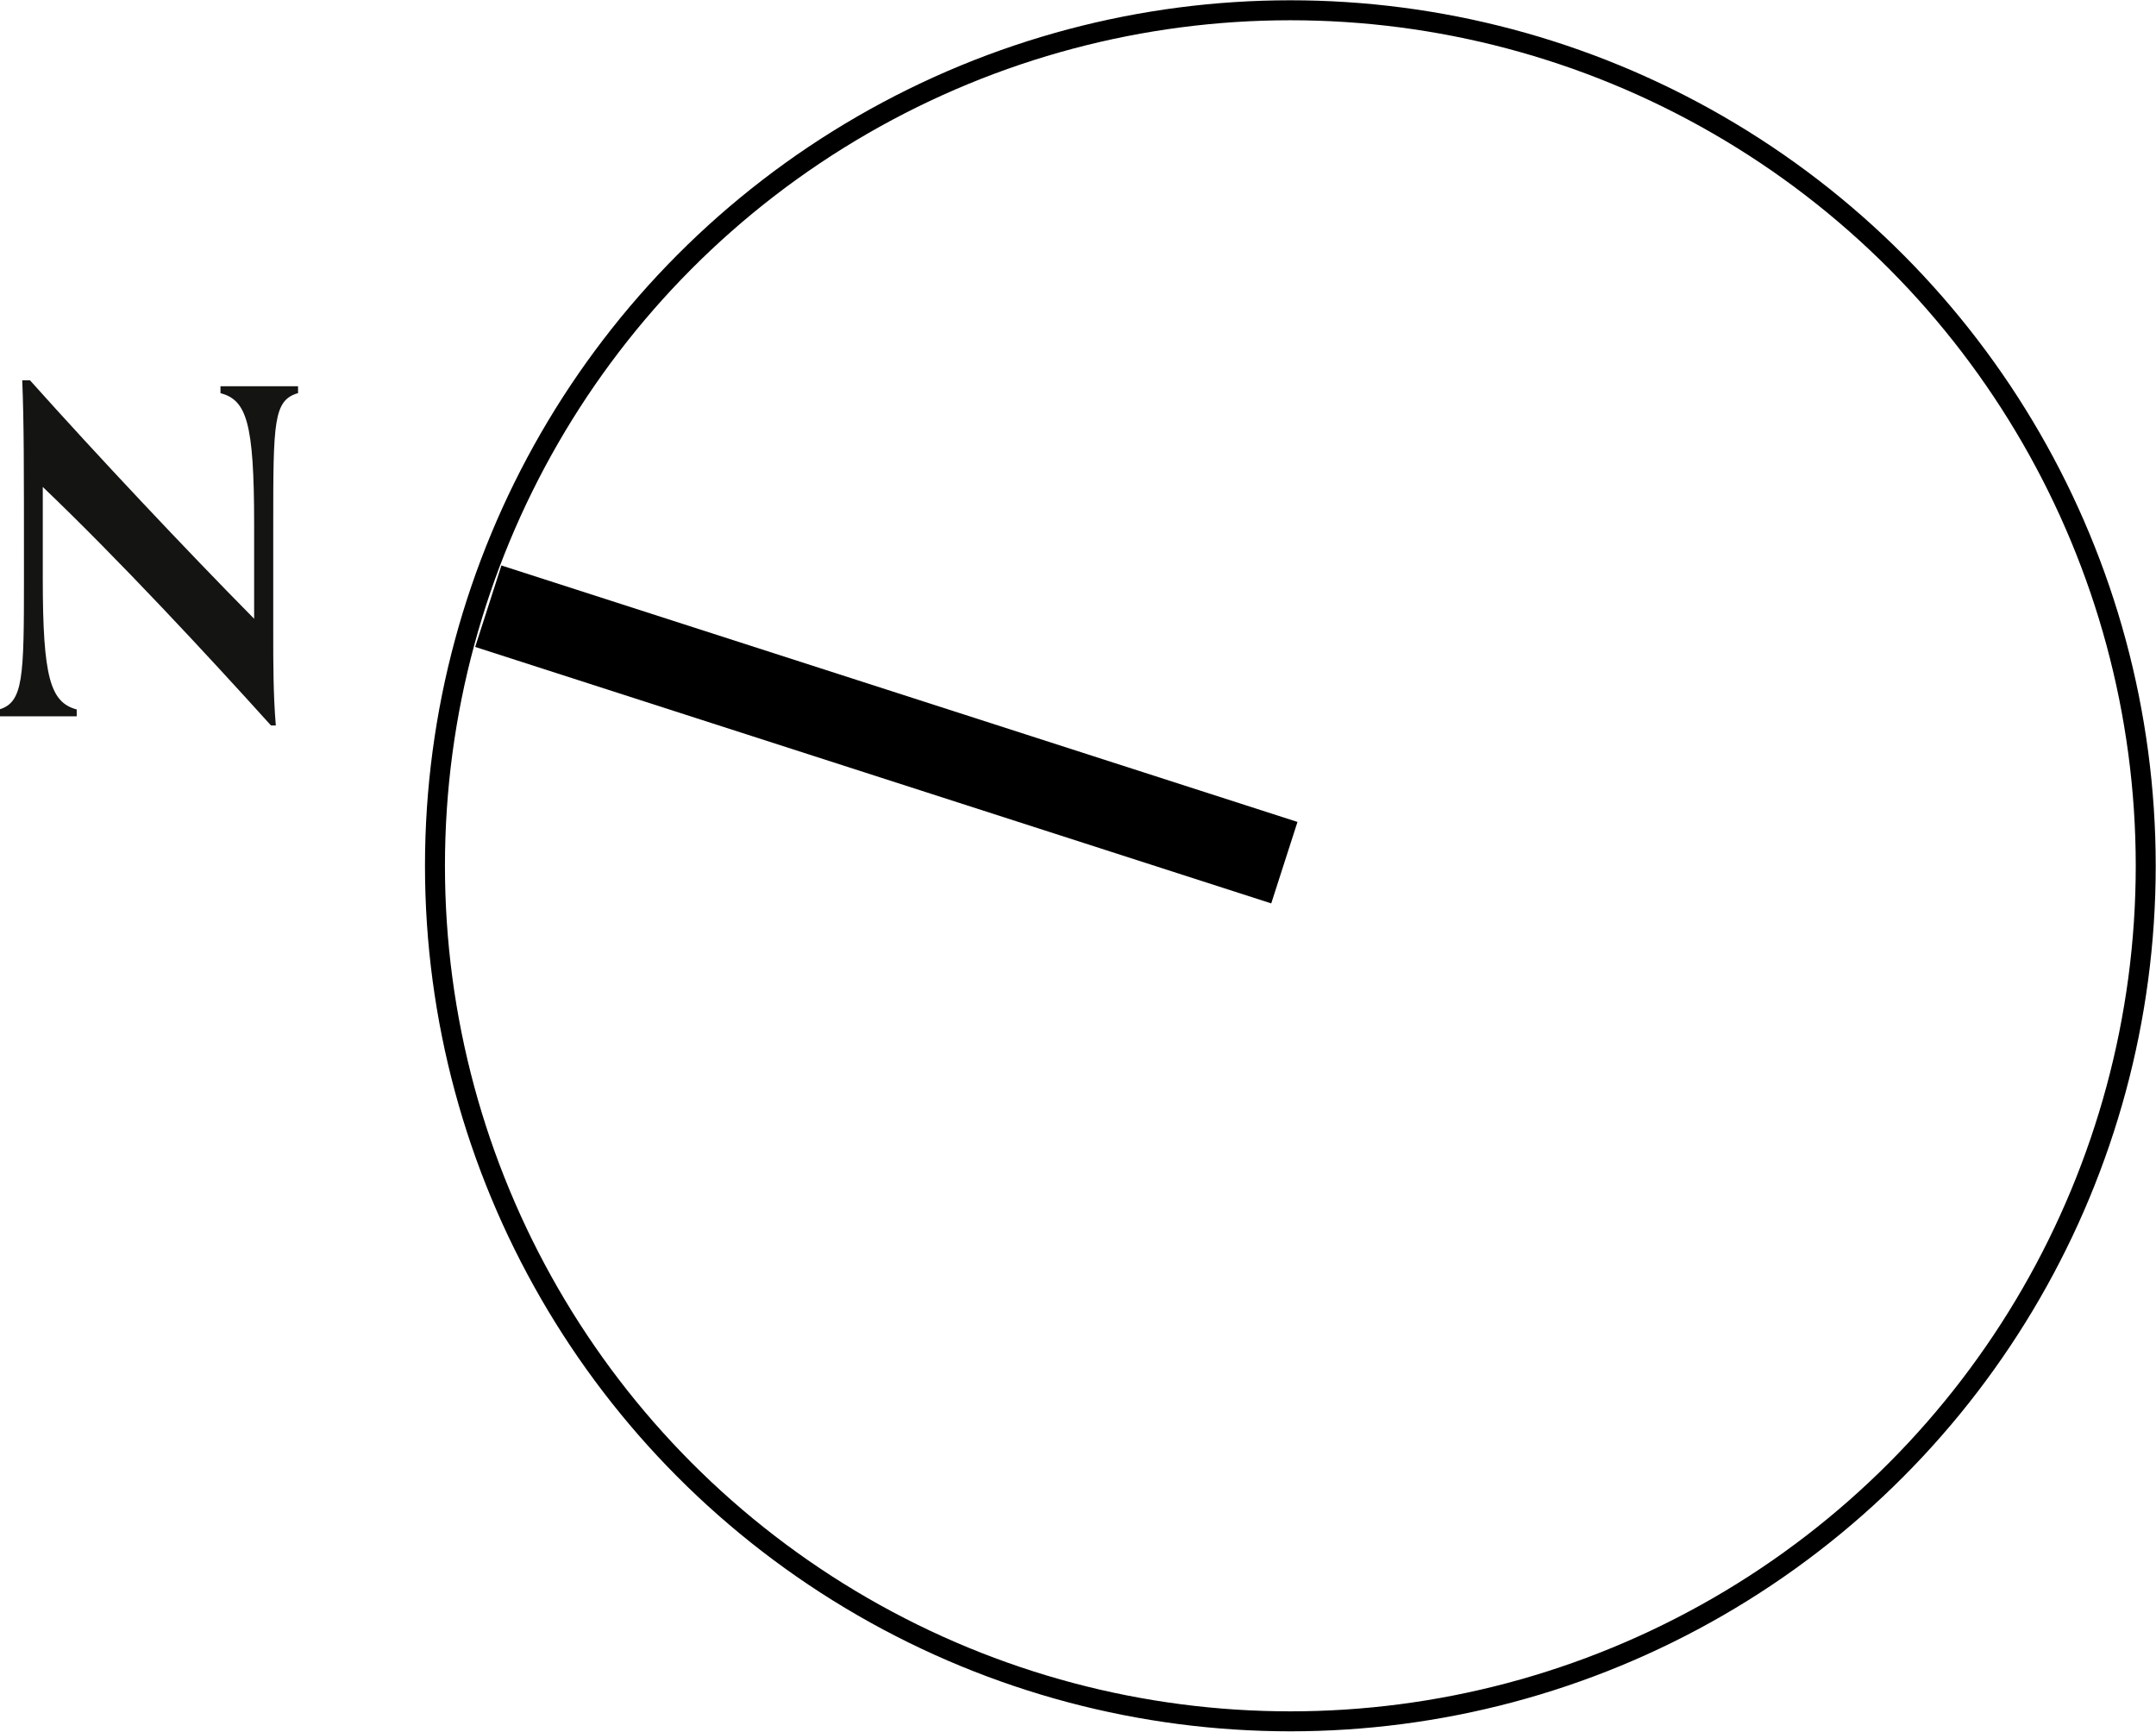 <svg xmlns="http://www.w3.org/2000/svg" viewBox="0 0 75.59 60.7"><defs><style>.cls-1,.cls-2{fill:none;stroke:#000;stroke-linejoin:round;}.cls-1{stroke-width:0.7px;}.cls-2{stroke-width:3px;}.cls-3{fill:#141513;}</style></defs><g id="Layer_2" data-name="Layer 2"><g id="Layer_1-2" data-name="Layer 1"><circle class="cls-1" cx="45.24" cy="30.35" r="29.99"/><line class="cls-2" x1="45.03" y1="30.24" x2="17.12" y2="21.25"/><path class="cls-3" d="M9.5,25.43c-2.22-2.46-5.32-5.8-8-8.36v3.21c0,3.49.27,4.34,1.19,4.59v.24c-.35,0-.88,0-1.47,0s-.92,0-1.25,0v-.24c.85-.25.87-1.12.87-4.6,0-4.12,0-5.4-.06-6.94h.27c2.4,2.68,5.44,5.91,7.86,8.36V18.37c0-3.58-.27-4.34-1.18-4.59v-.24c.34,0,.88,0,1.47,0s.92,0,1.25,0v.24c-.86.25-.87,1-.87,4.6V22.2c0,1.06,0,2.14.09,3.23Z"/></g></g></svg>